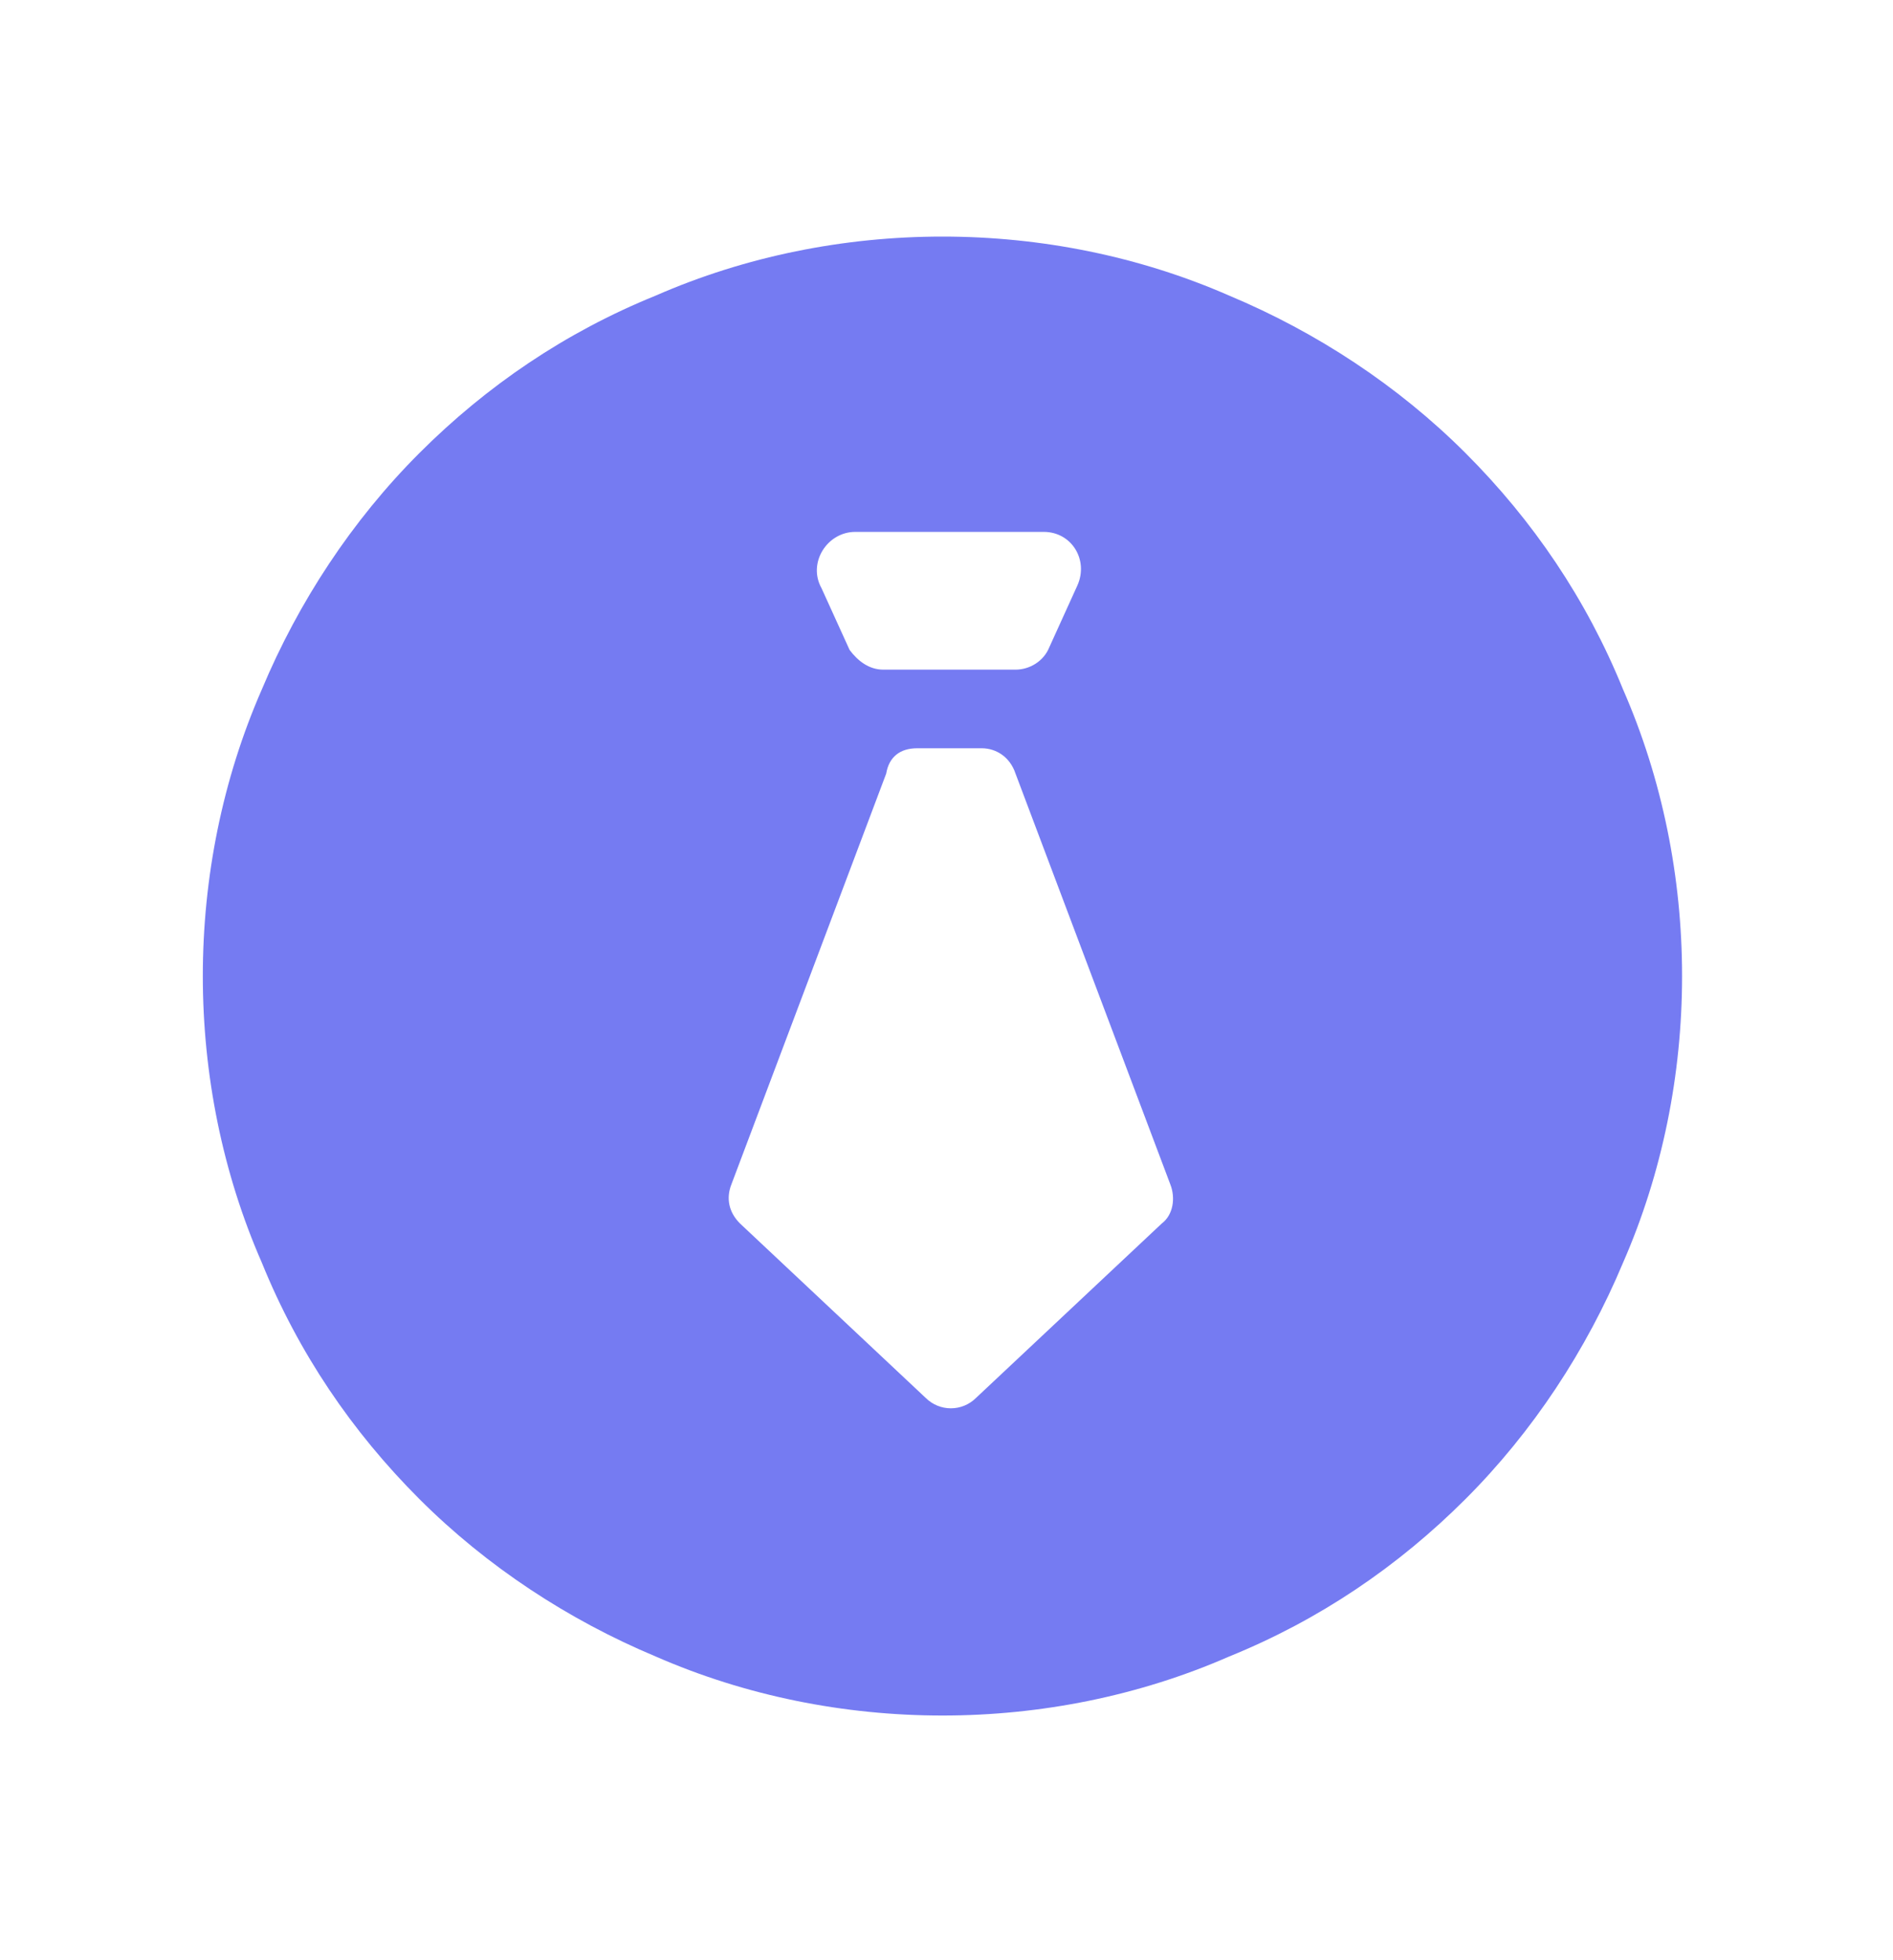 <svg width="28" height="29" viewBox="0 0 28 29" fill="none" xmlns="http://www.w3.org/2000/svg">
<g id="Group 797">
<path id="Subtract" fill-rule="evenodd" clip-rule="evenodd" d="M13.94 25.38C12.484 25.38 11.028 25.089 9.697 24.506C8.408 23.966 7.201 23.175 6.203 22.177C5.205 21.179 4.414 20.014 3.874 18.683C3.291 17.352 3 15.896 3 14.44C3 12.984 3.291 11.528 3.874 10.197C4.414 8.908 5.205 7.701 6.203 6.703C7.201 5.705 8.366 4.914 9.697 4.374C11.028 3.791 12.484 3.5 13.94 3.5C15.396 3.5 16.852 3.791 18.183 4.374C19.472 4.914 20.679 5.705 21.677 6.703C22.675 7.701 23.466 8.866 24.006 10.197C24.589 11.528 24.88 12.984 24.88 14.44C24.88 15.896 24.589 17.352 24.006 18.683C23.466 19.972 22.675 21.179 21.677 22.177C20.679 23.175 19.514 23.966 18.183 24.506C16.852 25.089 15.396 25.38 13.94 25.38ZM12.65 7.869H15.438C15.853 7.869 16.103 8.285 15.937 8.659L15.521 9.575C15.438 9.783 15.229 9.907 15.021 9.907H13.066C12.858 9.907 12.692 9.783 12.567 9.616L12.151 8.701C11.943 8.327 12.235 7.869 12.65 7.869ZM14.522 11.07H13.566C13.316 11.07 13.15 11.195 13.108 11.445L10.82 17.518C10.737 17.726 10.779 17.934 10.945 18.1L13.69 20.679C13.898 20.887 14.231 20.887 14.439 20.679L17.185 18.1C17.351 17.975 17.392 17.726 17.309 17.518L15.021 11.445C14.938 11.195 14.73 11.07 14.522 11.07Z" fill="#757BF2"/>
</g>
</svg>
